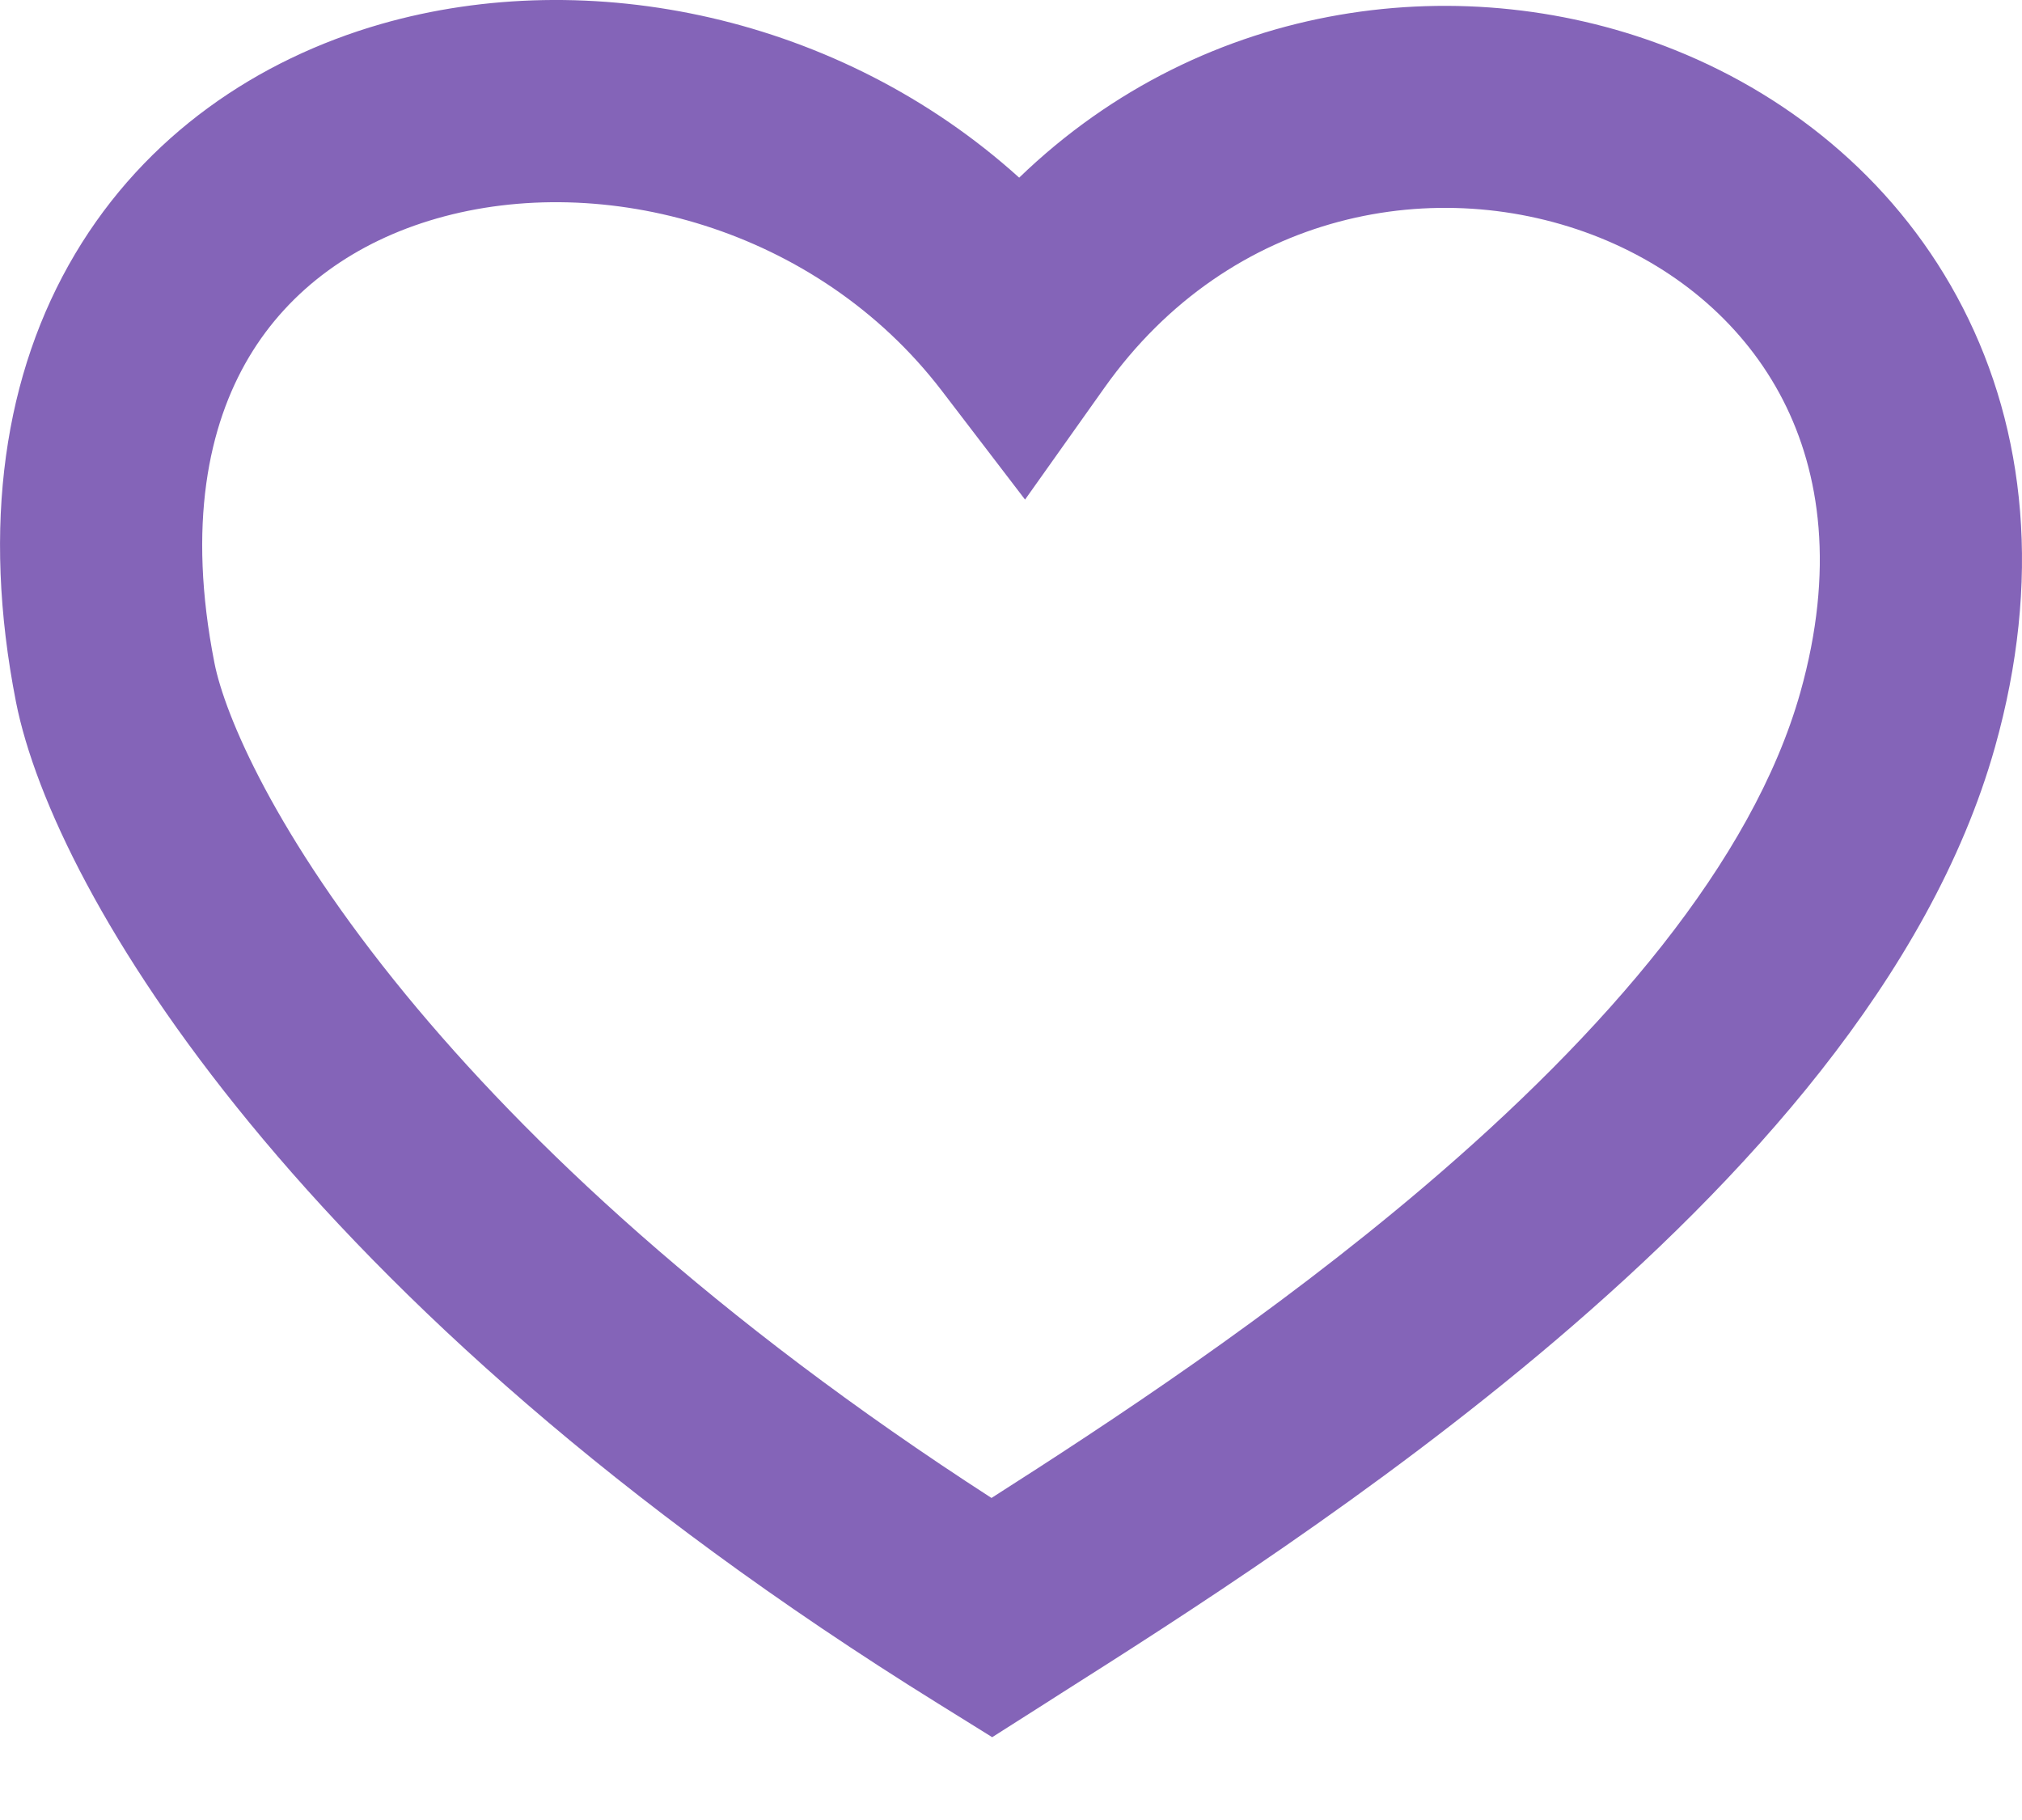 <svg width="20" height="18" viewBox="0 0 20 18" fill="none" xmlns="http://www.w3.org/2000/svg">
<path fill-rule="evenodd" clip-rule="evenodd" d="M10.081 1.757C8.309 0.157 5.825 -0.353 3.767 0.238C2.547 0.589 1.441 1.337 0.743 2.511C0.043 3.688 -0.186 5.191 0.158 6.942C0.347 7.899 1.061 9.392 2.469 11.106C3.895 12.843 6.075 14.859 9.28 16.849L9.814 17.181L10.344 16.844C10.392 16.814 10.441 16.782 10.491 16.75C11.659 16.009 13.59 14.784 15.386 13.257C17.23 11.688 19.091 9.671 19.733 7.388C20.194 5.747 20.039 4.26 19.415 3.044C18.797 1.839 17.756 0.972 16.568 0.495C14.514 -0.331 11.928 -0.027 10.081 1.757ZM2.462 3.533C2.062 4.206 1.851 5.187 2.121 6.556L2.121 6.556C2.221 7.067 2.72 8.261 4.014 9.837C5.214 11.297 7.063 13.043 9.807 14.815C10.97 14.073 12.586 13.012 14.09 11.733C15.87 10.219 17.334 8.529 17.808 6.846C18.147 5.639 18.005 4.677 17.636 3.957C17.261 3.226 16.614 2.669 15.822 2.35C14.228 1.709 12.171 2.077 10.924 3.835L10.139 4.941L9.315 3.864C8.081 2.253 5.963 1.689 4.319 2.161C3.517 2.391 2.864 2.857 2.462 3.533Z" fill="#8464B8"/>
</svg>
